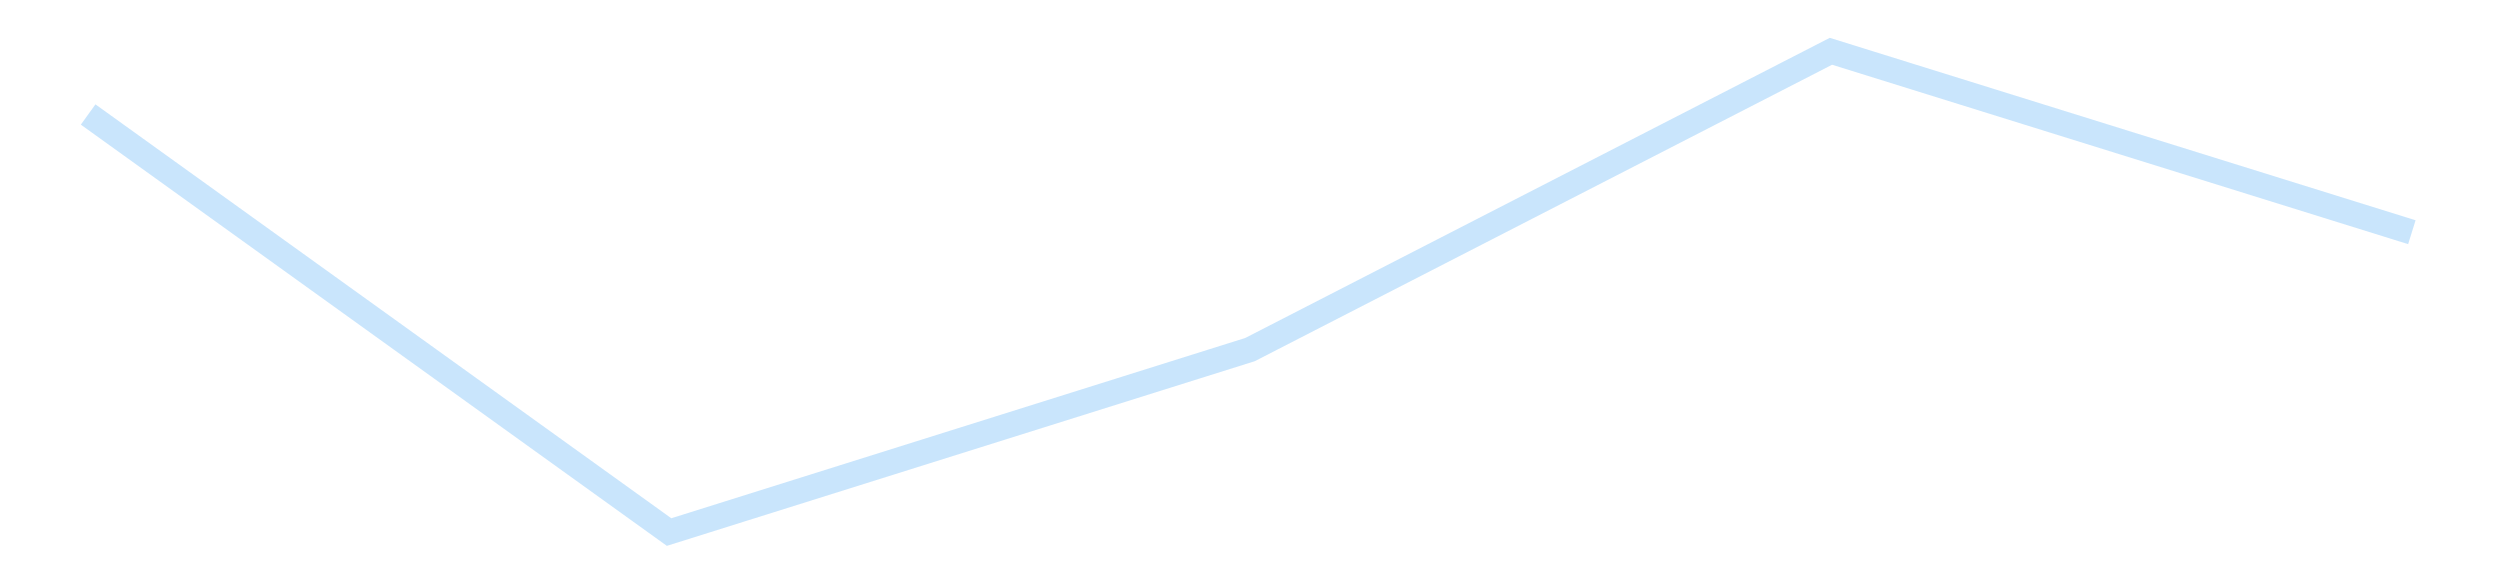 <?xml version='1.0' encoding='utf-8'?>
<svg xmlns="http://www.w3.org/2000/svg" xmlns:xlink="http://www.w3.org/1999/xlink" id="chart-aa89b343-4f18-4b60-b1c7-d38db97ab837" class="pygal-chart pygal-sparkline" viewBox="0 0 300 70" width="300" height="70"><!--Generated with pygal 3.0.4 (lxml) ©Kozea 2012-2016 on 2025-11-03--><!--http://pygal.org--><!--http://github.com/Kozea/pygal--><defs><style type="text/css">#chart-aa89b343-4f18-4b60-b1c7-d38db97ab837{-webkit-user-select:none;-webkit-font-smoothing:antialiased;font-family:Consolas,"Liberation Mono",Menlo,Courier,monospace}#chart-aa89b343-4f18-4b60-b1c7-d38db97ab837 .title{font-family:Consolas,"Liberation Mono",Menlo,Courier,monospace;font-size:16px}#chart-aa89b343-4f18-4b60-b1c7-d38db97ab837 .legends .legend text{font-family:Consolas,"Liberation Mono",Menlo,Courier,monospace;font-size:14px}#chart-aa89b343-4f18-4b60-b1c7-d38db97ab837 .axis text{font-family:Consolas,"Liberation Mono",Menlo,Courier,monospace;font-size:10px}#chart-aa89b343-4f18-4b60-b1c7-d38db97ab837 .axis text.major{font-family:Consolas,"Liberation Mono",Menlo,Courier,monospace;font-size:10px}#chart-aa89b343-4f18-4b60-b1c7-d38db97ab837 .text-overlay text.value{font-family:Consolas,"Liberation Mono",Menlo,Courier,monospace;font-size:16px}#chart-aa89b343-4f18-4b60-b1c7-d38db97ab837 .text-overlay text.label{font-family:Consolas,"Liberation Mono",Menlo,Courier,monospace;font-size:10px}#chart-aa89b343-4f18-4b60-b1c7-d38db97ab837 .tooltip{font-family:Consolas,"Liberation Mono",Menlo,Courier,monospace;font-size:14px}#chart-aa89b343-4f18-4b60-b1c7-d38db97ab837 text.no_data{font-family:Consolas,"Liberation Mono",Menlo,Courier,monospace;font-size:64px}
#chart-aa89b343-4f18-4b60-b1c7-d38db97ab837{background-color:transparent}#chart-aa89b343-4f18-4b60-b1c7-d38db97ab837 path,#chart-aa89b343-4f18-4b60-b1c7-d38db97ab837 line,#chart-aa89b343-4f18-4b60-b1c7-d38db97ab837 rect,#chart-aa89b343-4f18-4b60-b1c7-d38db97ab837 circle{-webkit-transition:150ms;-moz-transition:150ms;transition:150ms}#chart-aa89b343-4f18-4b60-b1c7-d38db97ab837 .graph &gt; .background{fill:transparent}#chart-aa89b343-4f18-4b60-b1c7-d38db97ab837 .plot &gt; .background{fill:transparent}#chart-aa89b343-4f18-4b60-b1c7-d38db97ab837 .graph{fill:rgba(0,0,0,.87)}#chart-aa89b343-4f18-4b60-b1c7-d38db97ab837 text.no_data{fill:rgba(0,0,0,1)}#chart-aa89b343-4f18-4b60-b1c7-d38db97ab837 .title{fill:rgba(0,0,0,1)}#chart-aa89b343-4f18-4b60-b1c7-d38db97ab837 .legends .legend text{fill:rgba(0,0,0,.87)}#chart-aa89b343-4f18-4b60-b1c7-d38db97ab837 .legends .legend:hover text{fill:rgba(0,0,0,1)}#chart-aa89b343-4f18-4b60-b1c7-d38db97ab837 .axis .line{stroke:rgba(0,0,0,1)}#chart-aa89b343-4f18-4b60-b1c7-d38db97ab837 .axis .guide.line{stroke:rgba(0,0,0,.54)}#chart-aa89b343-4f18-4b60-b1c7-d38db97ab837 .axis .major.line{stroke:rgba(0,0,0,.87)}#chart-aa89b343-4f18-4b60-b1c7-d38db97ab837 .axis text.major{fill:rgba(0,0,0,1)}#chart-aa89b343-4f18-4b60-b1c7-d38db97ab837 .axis.y .guides:hover .guide.line,#chart-aa89b343-4f18-4b60-b1c7-d38db97ab837 .line-graph .axis.x .guides:hover .guide.line,#chart-aa89b343-4f18-4b60-b1c7-d38db97ab837 .stackedline-graph .axis.x .guides:hover .guide.line,#chart-aa89b343-4f18-4b60-b1c7-d38db97ab837 .xy-graph .axis.x .guides:hover .guide.line{stroke:rgba(0,0,0,1)}#chart-aa89b343-4f18-4b60-b1c7-d38db97ab837 .axis .guides:hover text{fill:rgba(0,0,0,1)}#chart-aa89b343-4f18-4b60-b1c7-d38db97ab837 .reactive{fill-opacity:.7;stroke-opacity:.8;stroke-width:3}#chart-aa89b343-4f18-4b60-b1c7-d38db97ab837 .ci{stroke:rgba(0,0,0,.87)}#chart-aa89b343-4f18-4b60-b1c7-d38db97ab837 .reactive.active,#chart-aa89b343-4f18-4b60-b1c7-d38db97ab837 .active .reactive{fill-opacity:.8;stroke-opacity:.9;stroke-width:4}#chart-aa89b343-4f18-4b60-b1c7-d38db97ab837 .ci .reactive.active{stroke-width:1.5}#chart-aa89b343-4f18-4b60-b1c7-d38db97ab837 .series text{fill:rgba(0,0,0,1)}#chart-aa89b343-4f18-4b60-b1c7-d38db97ab837 .tooltip rect{fill:transparent;stroke:rgba(0,0,0,1);-webkit-transition:opacity 150ms;-moz-transition:opacity 150ms;transition:opacity 150ms}#chart-aa89b343-4f18-4b60-b1c7-d38db97ab837 .tooltip .label{fill:rgba(0,0,0,.87)}#chart-aa89b343-4f18-4b60-b1c7-d38db97ab837 .tooltip .label{fill:rgba(0,0,0,.87)}#chart-aa89b343-4f18-4b60-b1c7-d38db97ab837 .tooltip .legend{font-size:.8em;fill:rgba(0,0,0,.54)}#chart-aa89b343-4f18-4b60-b1c7-d38db97ab837 .tooltip .x_label{font-size:.6em;fill:rgba(0,0,0,1)}#chart-aa89b343-4f18-4b60-b1c7-d38db97ab837 .tooltip .xlink{font-size:.5em;text-decoration:underline}#chart-aa89b343-4f18-4b60-b1c7-d38db97ab837 .tooltip .value{font-size:1.5em}#chart-aa89b343-4f18-4b60-b1c7-d38db97ab837 .bound{font-size:.5em}#chart-aa89b343-4f18-4b60-b1c7-d38db97ab837 .max-value{font-size:.75em;fill:rgba(0,0,0,.54)}#chart-aa89b343-4f18-4b60-b1c7-d38db97ab837 .map-element{fill:transparent;stroke:rgba(0,0,0,.54) !important}#chart-aa89b343-4f18-4b60-b1c7-d38db97ab837 .map-element .reactive{fill-opacity:inherit;stroke-opacity:inherit}#chart-aa89b343-4f18-4b60-b1c7-d38db97ab837 .color-0,#chart-aa89b343-4f18-4b60-b1c7-d38db97ab837 .color-0 a:visited{stroke:#bbdefb;fill:#bbdefb}#chart-aa89b343-4f18-4b60-b1c7-d38db97ab837 .text-overlay .color-0 text{fill:black}
#chart-aa89b343-4f18-4b60-b1c7-d38db97ab837 text.no_data{text-anchor:middle}#chart-aa89b343-4f18-4b60-b1c7-d38db97ab837 .guide.line{fill:none}#chart-aa89b343-4f18-4b60-b1c7-d38db97ab837 .centered{text-anchor:middle}#chart-aa89b343-4f18-4b60-b1c7-d38db97ab837 .title{text-anchor:middle}#chart-aa89b343-4f18-4b60-b1c7-d38db97ab837 .legends .legend text{fill-opacity:1}#chart-aa89b343-4f18-4b60-b1c7-d38db97ab837 .axis.x text{text-anchor:middle}#chart-aa89b343-4f18-4b60-b1c7-d38db97ab837 .axis.x:not(.web) text[transform]{text-anchor:start}#chart-aa89b343-4f18-4b60-b1c7-d38db97ab837 .axis.x:not(.web) text[transform].backwards{text-anchor:end}#chart-aa89b343-4f18-4b60-b1c7-d38db97ab837 .axis.y text{text-anchor:end}#chart-aa89b343-4f18-4b60-b1c7-d38db97ab837 .axis.y text[transform].backwards{text-anchor:start}#chart-aa89b343-4f18-4b60-b1c7-d38db97ab837 .axis.y2 text{text-anchor:start}#chart-aa89b343-4f18-4b60-b1c7-d38db97ab837 .axis.y2 text[transform].backwards{text-anchor:end}#chart-aa89b343-4f18-4b60-b1c7-d38db97ab837 .axis .guide.line{stroke-dasharray:4,4;stroke:black}#chart-aa89b343-4f18-4b60-b1c7-d38db97ab837 .axis .major.guide.line{stroke-dasharray:6,6;stroke:black}#chart-aa89b343-4f18-4b60-b1c7-d38db97ab837 .horizontal .axis.y .guide.line,#chart-aa89b343-4f18-4b60-b1c7-d38db97ab837 .horizontal .axis.y2 .guide.line,#chart-aa89b343-4f18-4b60-b1c7-d38db97ab837 .vertical .axis.x .guide.line{opacity:0}#chart-aa89b343-4f18-4b60-b1c7-d38db97ab837 .horizontal .axis.always_show .guide.line,#chart-aa89b343-4f18-4b60-b1c7-d38db97ab837 .vertical .axis.always_show .guide.line{opacity:1 !important}#chart-aa89b343-4f18-4b60-b1c7-d38db97ab837 .axis.y .guides:hover .guide.line,#chart-aa89b343-4f18-4b60-b1c7-d38db97ab837 .axis.y2 .guides:hover .guide.line,#chart-aa89b343-4f18-4b60-b1c7-d38db97ab837 .axis.x .guides:hover .guide.line{opacity:1}#chart-aa89b343-4f18-4b60-b1c7-d38db97ab837 .axis .guides:hover text{opacity:1}#chart-aa89b343-4f18-4b60-b1c7-d38db97ab837 .nofill{fill:none}#chart-aa89b343-4f18-4b60-b1c7-d38db97ab837 .subtle-fill{fill-opacity:.2}#chart-aa89b343-4f18-4b60-b1c7-d38db97ab837 .dot{stroke-width:1px;fill-opacity:1;stroke-opacity:1}#chart-aa89b343-4f18-4b60-b1c7-d38db97ab837 .dot.active{stroke-width:5px}#chart-aa89b343-4f18-4b60-b1c7-d38db97ab837 .dot.negative{fill:transparent}#chart-aa89b343-4f18-4b60-b1c7-d38db97ab837 text,#chart-aa89b343-4f18-4b60-b1c7-d38db97ab837 tspan{stroke:none !important}#chart-aa89b343-4f18-4b60-b1c7-d38db97ab837 .series text.active{opacity:1}#chart-aa89b343-4f18-4b60-b1c7-d38db97ab837 .tooltip rect{fill-opacity:.95;stroke-width:.5}#chart-aa89b343-4f18-4b60-b1c7-d38db97ab837 .tooltip text{fill-opacity:1}#chart-aa89b343-4f18-4b60-b1c7-d38db97ab837 .showable{visibility:hidden}#chart-aa89b343-4f18-4b60-b1c7-d38db97ab837 .showable.shown{visibility:visible}#chart-aa89b343-4f18-4b60-b1c7-d38db97ab837 .gauge-background{fill:rgba(229,229,229,1);stroke:none}#chart-aa89b343-4f18-4b60-b1c7-d38db97ab837 .bg-lines{stroke:transparent;stroke-width:2px}</style><script type="text/javascript">window.pygal = window.pygal || {};window.pygal.config = window.pygal.config || {};window.pygal.config['aa89b343-4f18-4b60-b1c7-d38db97ab837'] = {"allow_interruptions": false, "box_mode": "extremes", "classes": ["pygal-chart", "pygal-sparkline"], "css": ["file://style.css", "file://graph.css"], "defs": [], "disable_xml_declaration": false, "dots_size": 2.5, "dynamic_print_values": false, "explicit_size": true, "fill": false, "force_uri_protocol": "https", "formatter": null, "half_pie": false, "height": 70, "include_x_axis": false, "inner_radius": 0, "interpolate": null, "interpolation_parameters": {}, "interpolation_precision": 250, "inverse_y_axis": false, "js": [], "legend_at_bottom": false, "legend_at_bottom_columns": null, "legend_box_size": 12, "logarithmic": false, "margin": 5, "margin_bottom": null, "margin_left": null, "margin_right": null, "margin_top": null, "max_scale": 2, "min_scale": 1, "missing_value_fill_truncation": "x", "no_data_text": "", "no_prefix": false, "order_min": null, "pretty_print": false, "print_labels": false, "print_values": false, "print_values_position": "center", "print_zeroes": true, "range": null, "rounded_bars": null, "secondary_range": null, "show_dots": false, "show_legend": false, "show_minor_x_labels": true, "show_minor_y_labels": true, "show_only_major_dots": false, "show_x_guides": false, "show_x_labels": false, "show_y_guides": true, "show_y_labels": false, "spacing": 0, "stack_from_top": false, "strict": false, "stroke": true, "stroke_style": null, "style": {"background": "transparent", "ci_colors": [], "colors": ["#bbdefb"], "dot_opacity": "1", "font_family": "Consolas, \"Liberation Mono\", Menlo, Courier, monospace", "foreground": "rgba(0, 0, 0, .87)", "foreground_strong": "rgba(0, 0, 0, 1)", "foreground_subtle": "rgba(0, 0, 0, .54)", "guide_stroke_color": "black", "guide_stroke_dasharray": "4,4", "label_font_family": "Consolas, \"Liberation Mono\", Menlo, Courier, monospace", "label_font_size": 10, "legend_font_family": "Consolas, \"Liberation Mono\", Menlo, Courier, monospace", "legend_font_size": 14, "major_guide_stroke_color": "black", "major_guide_stroke_dasharray": "6,6", "major_label_font_family": "Consolas, \"Liberation Mono\", Menlo, Courier, monospace", "major_label_font_size": 10, "no_data_font_family": "Consolas, \"Liberation Mono\", Menlo, Courier, monospace", "no_data_font_size": 64, "opacity": ".7", "opacity_hover": ".8", "plot_background": "transparent", "stroke_opacity": ".8", "stroke_opacity_hover": ".9", "stroke_width": 3, "stroke_width_hover": "4", "title_font_family": "Consolas, \"Liberation Mono\", Menlo, Courier, monospace", "title_font_size": 16, "tooltip_font_family": "Consolas, \"Liberation Mono\", Menlo, Courier, monospace", "tooltip_font_size": 14, "transition": "150ms", "value_background": "rgba(229, 229, 229, 1)", "value_colors": [], "value_font_family": "Consolas, \"Liberation Mono\", Menlo, Courier, monospace", "value_font_size": 16, "value_label_font_family": "Consolas, \"Liberation Mono\", Menlo, Courier, monospace", "value_label_font_size": 10}, "title": null, "tooltip_border_radius": 0, "tooltip_fancy_mode": true, "truncate_label": null, "truncate_legend": null, "width": 300, "x_label_rotation": 0, "x_labels": null, "x_labels_major": null, "x_labels_major_count": null, "x_labels_major_every": null, "x_title": null, "xrange": null, "y_label_rotation": 0, "y_labels": null, "y_labels_major": null, "y_labels_major_count": null, "y_labels_major_every": null, "y_title": null, "zero": 0, "legends": [""]}</script></defs><title>Pygal</title><g class="graph line-graph vertical"><rect x="0" y="0" width="300" height="70" class="background"/><g transform="translate(5, 5)" class="plot"><rect x="0" y="0" width="290" height="60" class="background"/><g class="series serie-0 color-0"><path d="M5.577 8.741 L75.288 58.846 145 36.951 214.712 1.154 284.423 22.865" class="line reactive nofill"/></g></g><g class="titles"/><g transform="translate(5, 5)" class="plot overlay"><g class="series serie-0 color-0"/></g><g transform="translate(5, 5)" class="plot text-overlay"><g class="series serie-0 color-0"/></g><g transform="translate(5, 5)" class="plot tooltip-overlay"><g transform="translate(0 0)" style="opacity: 0" class="tooltip"><rect rx="0" ry="0" width="0" height="0" class="tooltip-box"/><g class="text"/></g></g></g></svg>